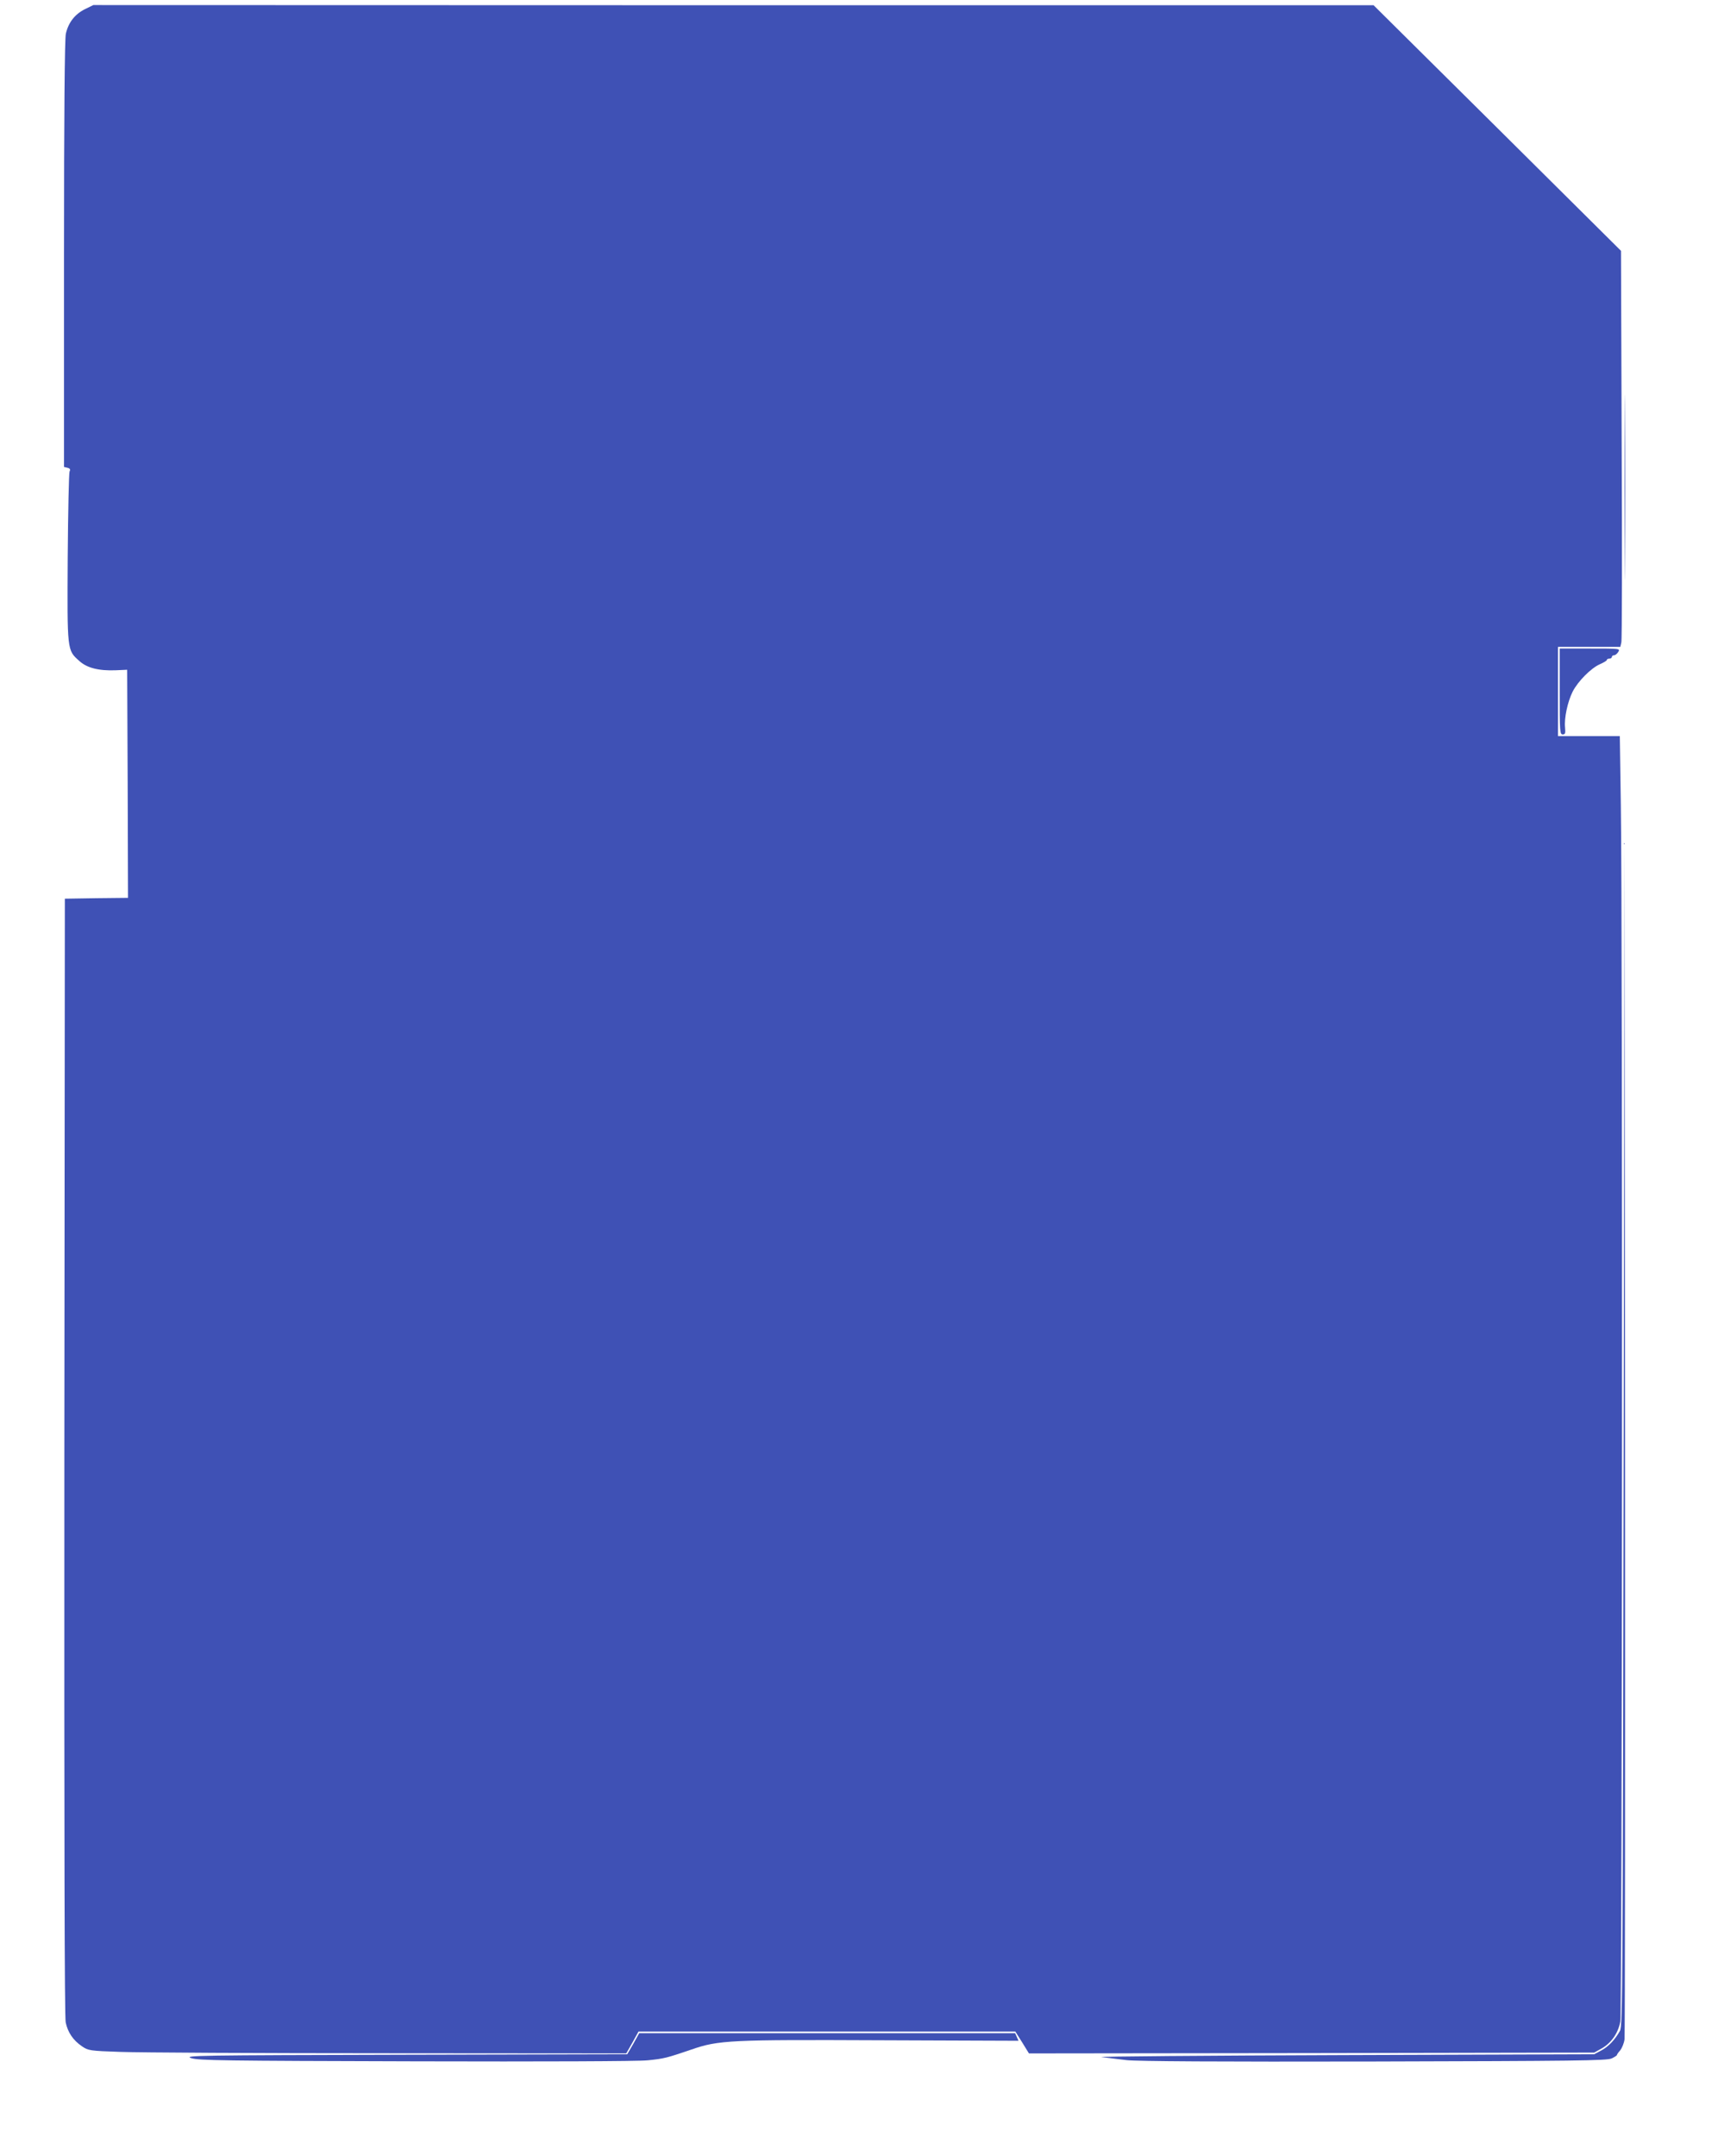 <?xml version="1.0" standalone="no"?>
<!DOCTYPE svg PUBLIC "-//W3C//DTD SVG 20010904//EN"
 "http://www.w3.org/TR/2001/REC-SVG-20010904/DTD/svg10.dtd">
<svg version="1.0" xmlns="http://www.w3.org/2000/svg"
 width="1020pt" height="1280pt" viewBox="0 0 1020 1280"
 preserveAspectRatio="xMidYMid meet">
<g transform="translate(0,1280) scale(0.1,-0.1)"
fill="#3f51b5" stroke="none">
<path d="M503 12745 c-59 -30 -97 -79 -112 -145 -7 -29 -11 -481 -11 -1308 l0
-1264 21 -5 c15 -4 18 -10 12 -22 -4 -9 -9 -239 -11 -511 -3 -555 -4 -549 68
-613 45 -42 116 -60 217 -56 l68 3 3 -677 2 -677 -187 -2 -188 -3 -3 -3310
c-1 -2288 1 -3326 8 -3361 13 -60 44 -106 97 -142 37 -25 45 -27 228 -33 105
-4 823 -8 1597 -8 l1406 -1 37 65 36 65 1118 0 1119 0 41 -65 40 -65 1678 2
1678 3 45 25 c56 32 97 90 110 159 11 61 14 6546 3 7224 l-6 407 -184 0 -183
0 0 265 0 265 185 0 185 0 6 26 c4 14 5 543 2 1175 l-4 1150 -734 729 -735
729 -3801 0 -3800 1 -51 -25z"/>
<path d="M9645 9905 c0 -489 1 -688 2 -442 2 247 2 647 0 890 -1 243 -2 42 -2
-448z"/>
<path d="M9260 8695 c0 -238 1 -255 18 -255 15 0 17 7 14 41 -6 55 15 153 45
213 31 61 109 140 162 163 23 10 41 21 41 25 0 5 7 8 15 8 8 0 15 5 15 10 0 6
6 10 13 10 7 0 18 9 25 20 12 20 10 20 -168 20 l-180 0 0 -255z"/>
<path d="M9640 4285 c-5 -3290 -6 -3512 -22 -3541 -29 -52 -68 -94 -112 -117
l-41 -22 -1490 -5 c-819 -3 -1465 -8 -1435 -12 30 -4 98 -12 150 -18 64 -7
540 -10 1470 -8 1183 3 1380 5 1408 18 17 8 32 17 32 21 0 3 9 16 20 28 10 13
22 42 25 64 3 23 4 1631 3 3572 l-3 3530 -5 -3510z"/>
<path d="M3760 667 l-36 -62 -1319 -3 c-1234 -3 -1317 -4 -1270 -20 45 -14
183 -16 1335 -19 745 -2 1323 0 1375 6 99 10 113 14 260 64 162 56 226 59
1136 55 l806 -3 -10 23 -10 22 -1116 0 -1116 0 -35 -63z"/>
</g>
</svg>
